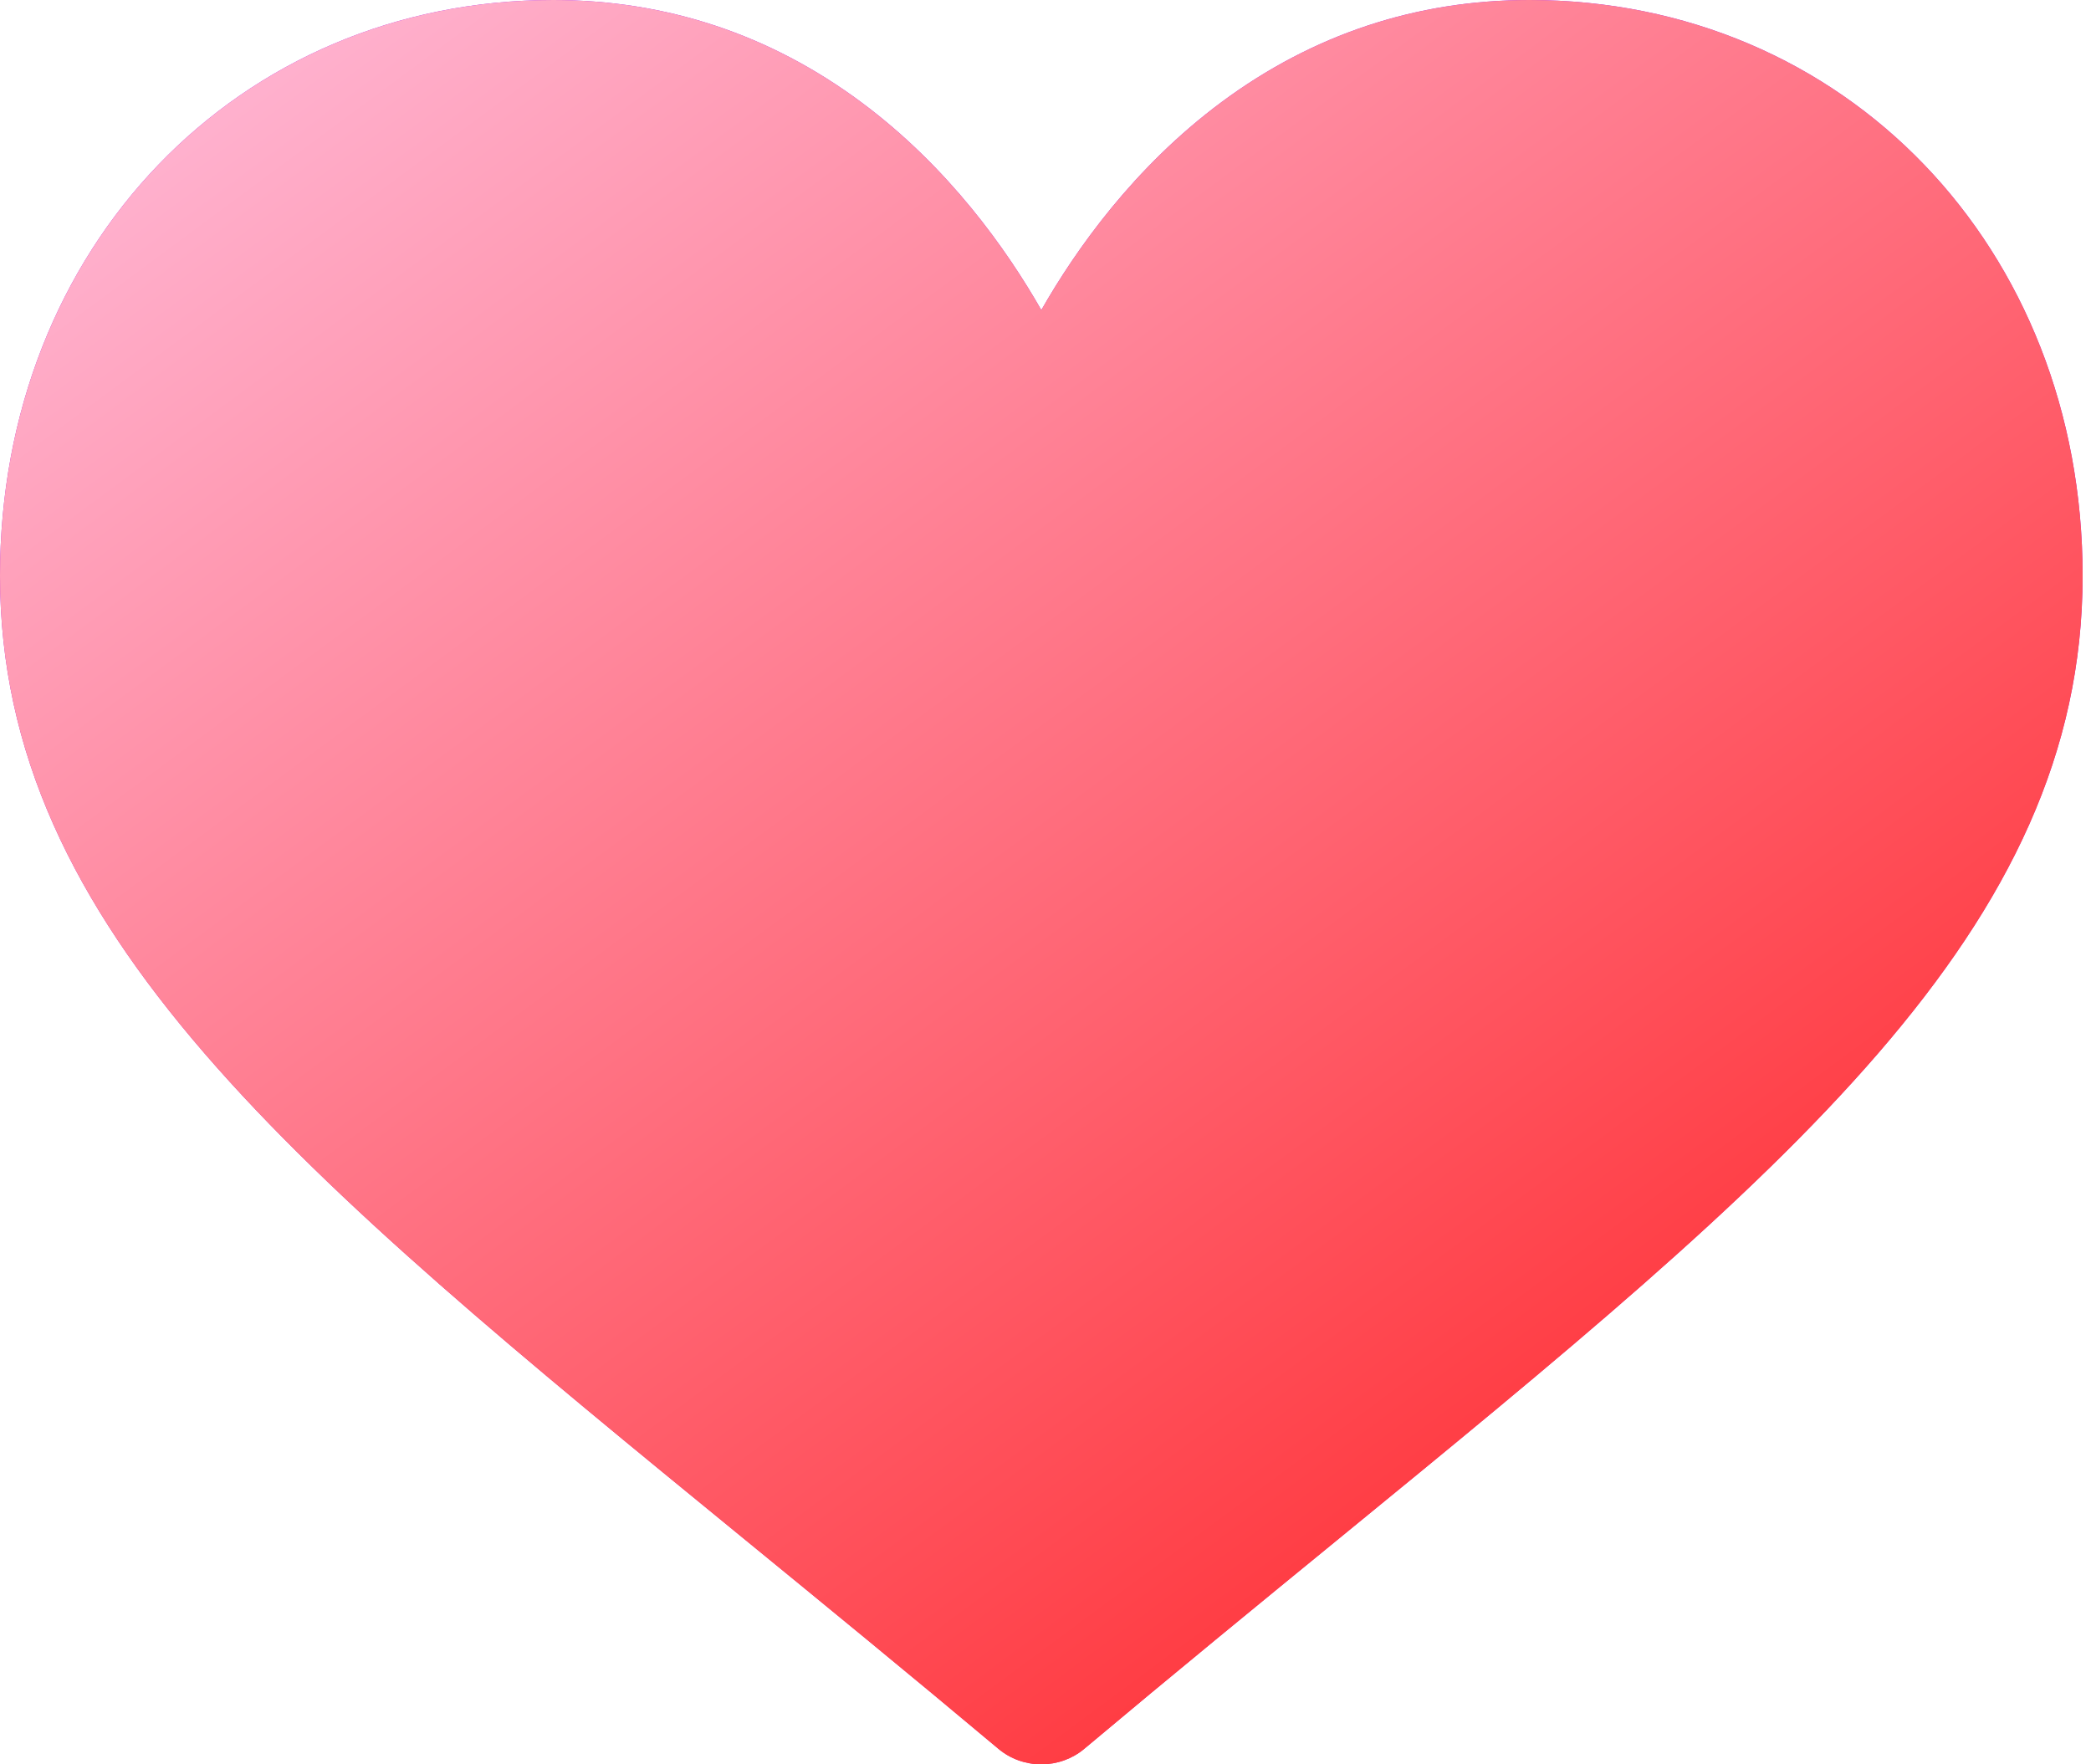 <?xml version="1.0" encoding="UTF-8"?> <svg xmlns="http://www.w3.org/2000/svg" width="96" height="81" viewBox="0 0 96 81" fill="none"><path d="M70.218 0C65.029 0 60.272 1.578 56.079 4.689C52.06 7.673 49.383 11.472 47.808 14.235C46.232 11.472 43.556 7.673 39.536 4.689C35.343 1.578 30.586 0 25.398 0C10.919 0 0 11.365 0 26.435C0 42.716 13.622 53.856 34.244 70.719C37.746 73.583 41.715 76.829 45.841 80.291C46.385 80.748 47.083 81 47.808 81C48.532 81 49.231 80.748 49.775 80.292C53.901 76.829 57.87 73.583 61.374 70.718C81.993 53.856 95.615 42.716 95.615 26.435C95.615 11.365 84.697 0 70.218 0Z" fill="url(#paint0_linear)"></path><path d="M70.218 0C65.029 0 60.272 1.578 56.079 4.689C52.06 7.673 49.383 11.472 47.808 14.235C46.232 11.472 43.556 7.673 39.536 4.689C35.343 1.578 30.586 0 25.398 0C10.919 0 0 11.365 0 26.435C0 42.716 13.622 53.856 34.244 70.719C37.746 73.583 41.715 76.829 45.841 80.291C46.385 80.748 47.083 81 47.808 81C48.532 81 49.231 80.748 49.775 80.292C53.901 76.829 57.87 73.583 61.374 70.718C81.993 53.856 95.615 42.716 95.615 26.435C95.615 11.365 84.697 0 70.218 0Z" fill="url(#paint1_linear)"></path><defs><linearGradient id="paint0_linear" x1="47.808" y1="0" x2="47.808" y2="81" gradientUnits="userSpaceOnUse"><stop stop-color="#A91AEE"></stop><stop offset="1" stop-color="#EE1A74"></stop></linearGradient><linearGradient id="paint1_linear" x1="10.34" y1="1.72409e-06" x2="79.277" y2="93.064" gradientUnits="userSpaceOnUse"><stop stop-color="#FFB6D4"></stop><stop offset="0.979" stop-color="#FF1A1A"></stop></linearGradient></defs></svg> 